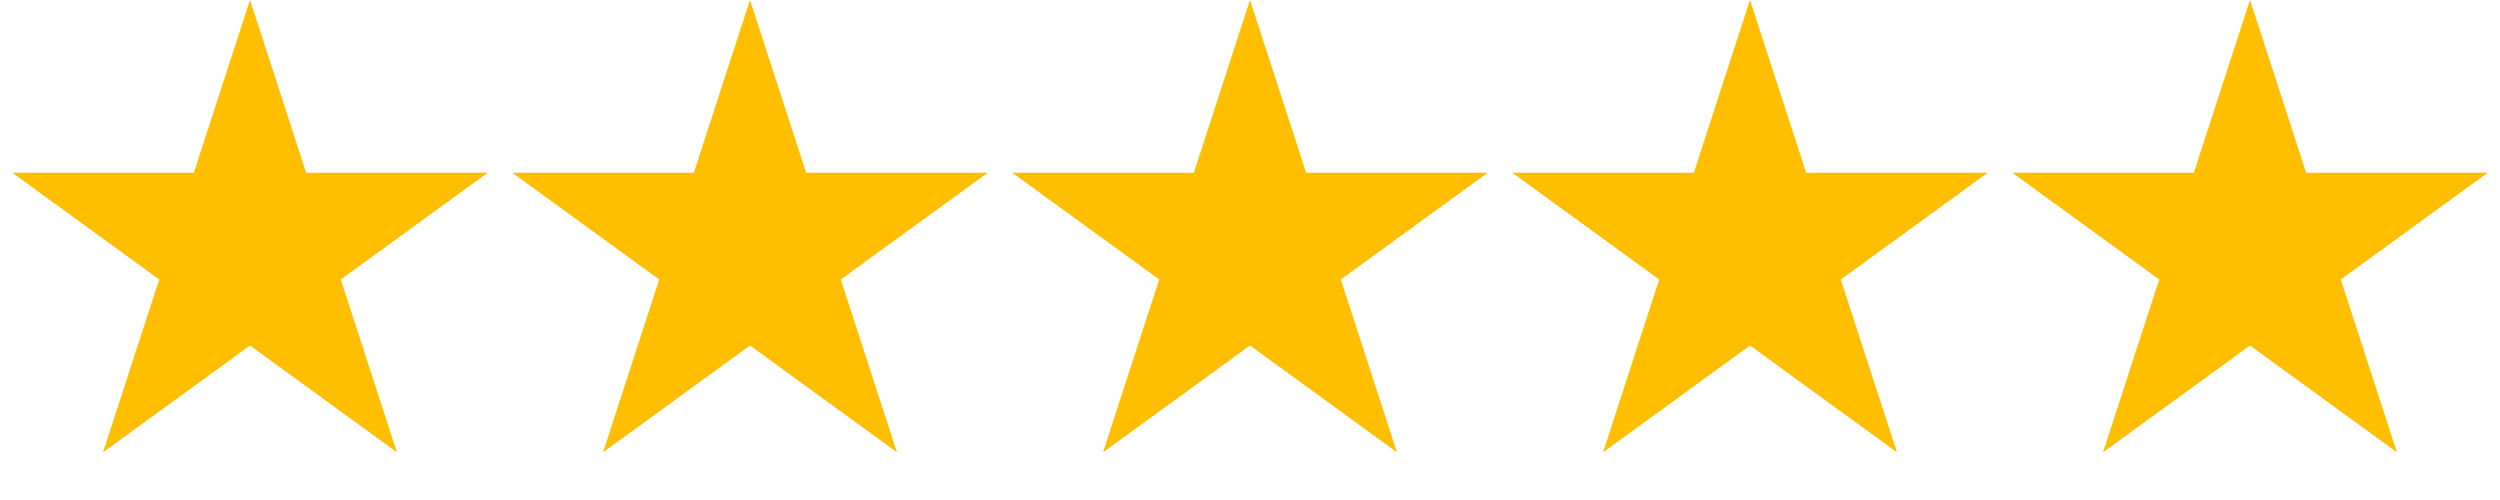 <?xml version="1.0" encoding="UTF-8"?> <svg xmlns="http://www.w3.org/2000/svg" width="35" height="7" viewBox="0 0 35 7" fill="none"> <path d="M3.5 0L4.286 2.418H6.829L4.771 3.913L5.557 6.332L3.5 4.837L1.443 6.332L2.229 3.913L0.171 2.418H2.714L3.5 0Z" fill="#FFBE00"></path> <path d="M10.5 0L11.286 2.418H13.829L11.771 3.913L12.557 6.332L10.5 4.837L8.443 6.332L9.229 3.913L7.171 2.418H9.714L10.5 0Z" fill="#FFBE00"></path> <path d="M17.5 0L18.286 2.418H20.829L18.771 3.913L19.557 6.332L17.5 4.837L15.443 6.332L16.229 3.913L14.171 2.418H16.714L17.5 0Z" fill="#FFBE00"></path> <path d="M24.5 0L25.286 2.418H27.829L25.771 3.913L26.557 6.332L24.5 4.837L22.443 6.332L23.229 3.913L21.171 2.418H23.714L24.5 0Z" fill="#FFBE00"></path> <path d="M31.5 0L32.286 2.418H34.829L32.771 3.913L33.557 6.332L31.5 4.837L29.443 6.332L30.229 3.913L28.171 2.418H30.714L31.5 0Z" fill="#FFBE00"></path> </svg> 